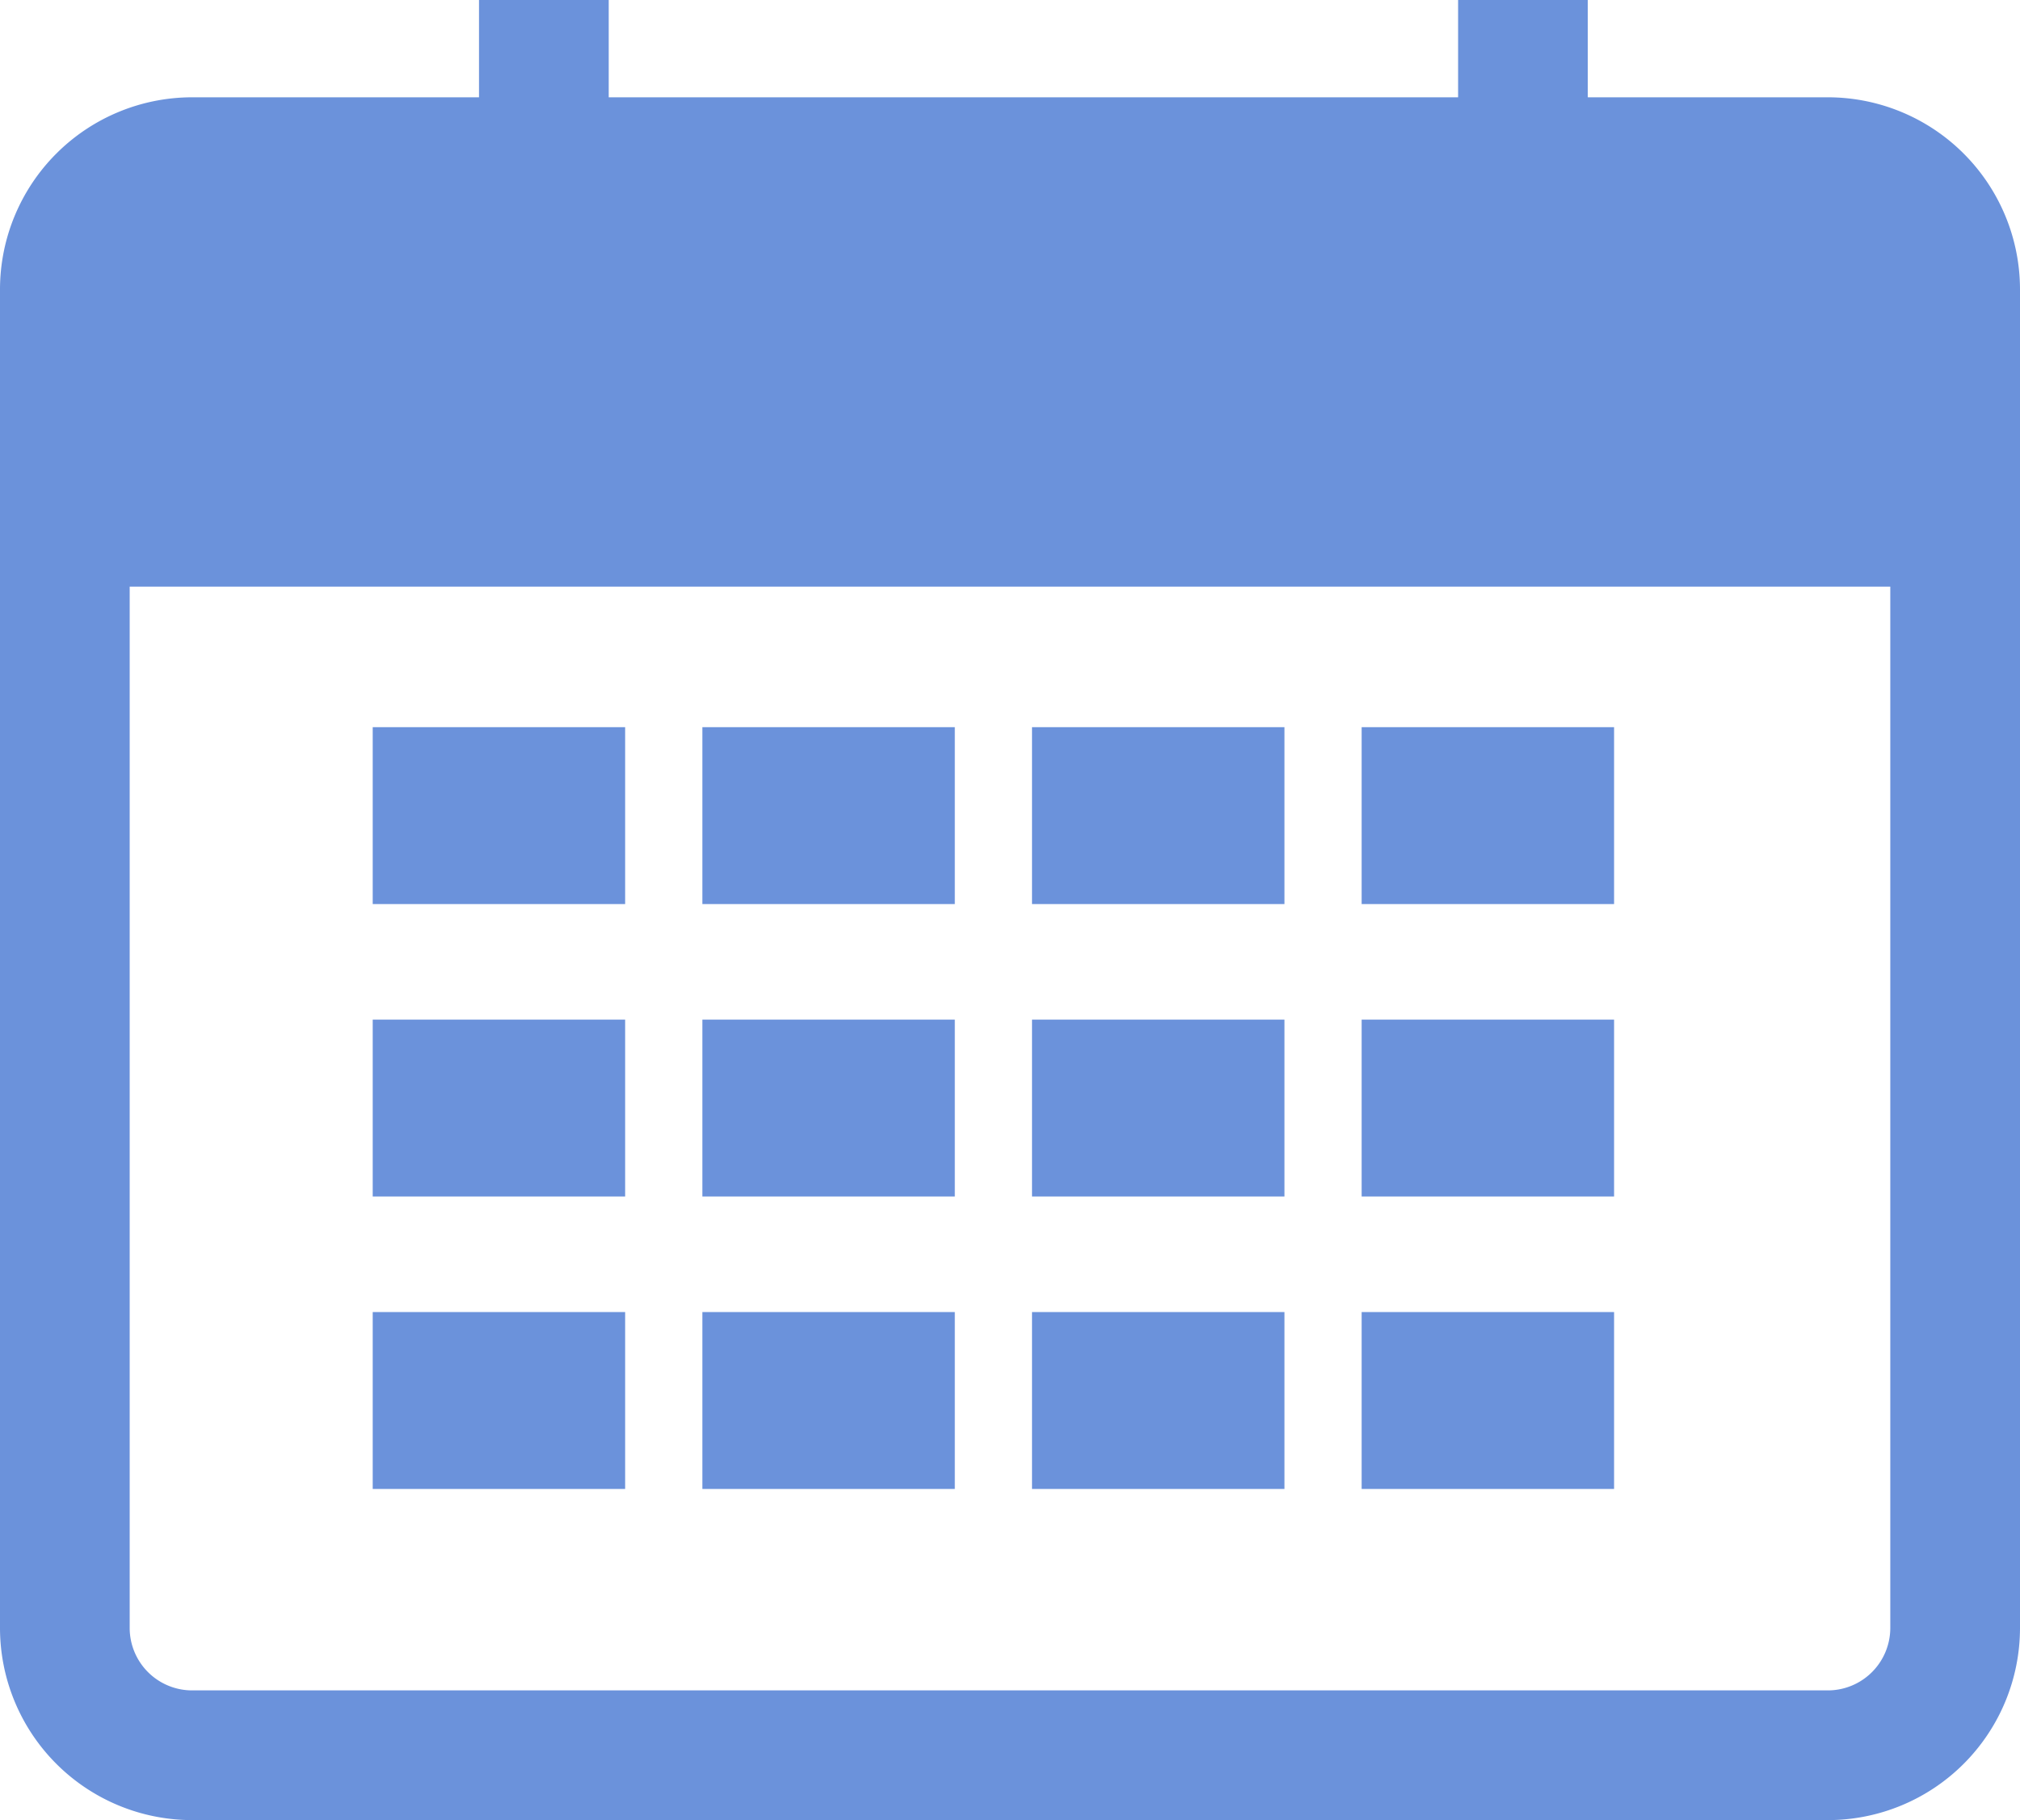 <svg id="カレンダーアイコン" xmlns="http://www.w3.org/2000/svg" xmlns:xlink="http://www.w3.org/1999/xlink" width="80.84" height="72.825" viewBox="0 0 80.84 72.825">
  <defs>
    <clipPath id="clip-path">
      <rect id="長方形_358" data-name="長方形 358" width="80.84" height="72.825" fill="#6b92db" stroke="rgba(0,0,0,0)" stroke-width="1"/>
    </clipPath>
  </defs>
  <g id="グループ_299" data-name="グループ 299" clip-path="url(#clip-path)">
    <path id="パス_245" data-name="パス 245" d="M19.17,0V3.893H7.685A7.693,7.693,0,0,0,0,11.577V65.141a7.693,7.693,0,0,0,7.685,7.684h65.47a7.693,7.693,0,0,0,7.685-7.684V11.577a7.693,7.693,0,0,0-7.685-7.684H63.543V0h-5.19V3.893H24.361V0ZM73.155,67.635H7.685A2.5,2.5,0,0,1,5.19,65.141V23.472H75.649V65.141a2.5,2.5,0,0,1-2.495,2.494" fill="#6b92db" stroke="rgba(0,0,0,0)" stroke-width="1"/>
    <rect id="長方形_346" data-name="長方形 346" width="10.102" height="7.078" transform="translate(14.916 29.095)" fill="#6b92db" stroke="rgba(0,0,0,0)" stroke-width="1"/>
    <rect id="長方形_347" data-name="長方形 347" width="10.102" height="7.078" transform="translate(28.109 29.095)" fill="#6b92db" stroke="rgba(0,0,0,0)" stroke-width="1"/>
    <rect id="長方形_348" data-name="長方形 348" width="10.102" height="7.078" transform="translate(41.301 29.095)" fill="#6b92db" stroke="rgba(0,0,0,0)" stroke-width="1"/>
    <rect id="長方形_349" data-name="長方形 349" width="10.102" height="7.078" transform="translate(54.493 29.095)" fill="#6b92db" stroke="rgba(0,0,0,0)" stroke-width="1"/>
    <rect id="長方形_350" data-name="長方形 350" width="10.102" height="7.078" transform="translate(14.916 40.796)" fill="#6b92db" stroke="rgba(0,0,0,0)" stroke-width="1"/>
    <rect id="長方形_351" data-name="長方形 351" width="10.102" height="7.078" transform="translate(28.109 40.796)" fill="#6b92db" stroke="rgba(0,0,0,0)" stroke-width="1"/>
    <rect id="長方形_352" data-name="長方形 352" width="10.102" height="7.078" transform="translate(41.301 40.796)" fill="#6b92db" stroke="rgba(0,0,0,0)" stroke-width="1"/>
    <rect id="長方形_353" data-name="長方形 353" width="10.102" height="7.078" transform="translate(54.493 40.796)" fill="#6b92db" stroke="rgba(0,0,0,0)" stroke-width="1"/>
    <rect id="長方形_354" data-name="長方形 354" width="10.102" height="7.078" transform="translate(14.916 52.497)" fill="#6b92db" stroke="rgba(0,0,0,0)" stroke-width="1"/>
    <rect id="長方形_355" data-name="長方形 355" width="10.102" height="7.078" transform="translate(28.109 52.497)" fill="#6b92db" stroke="rgba(0,0,0,0)" stroke-width="1"/>
    <rect id="長方形_356" data-name="長方形 356" width="10.102" height="7.078" transform="translate(41.301 52.497)" fill="#6b92db" stroke="rgba(0,0,0,0)" stroke-width="1"/>
    <rect id="長方形_357" data-name="長方形 357" width="10.102" height="7.078" transform="translate(54.493 52.497)" fill="#6b92db" stroke="rgba(0,0,0,0)" stroke-width="1"/>
  </g>
</svg>
